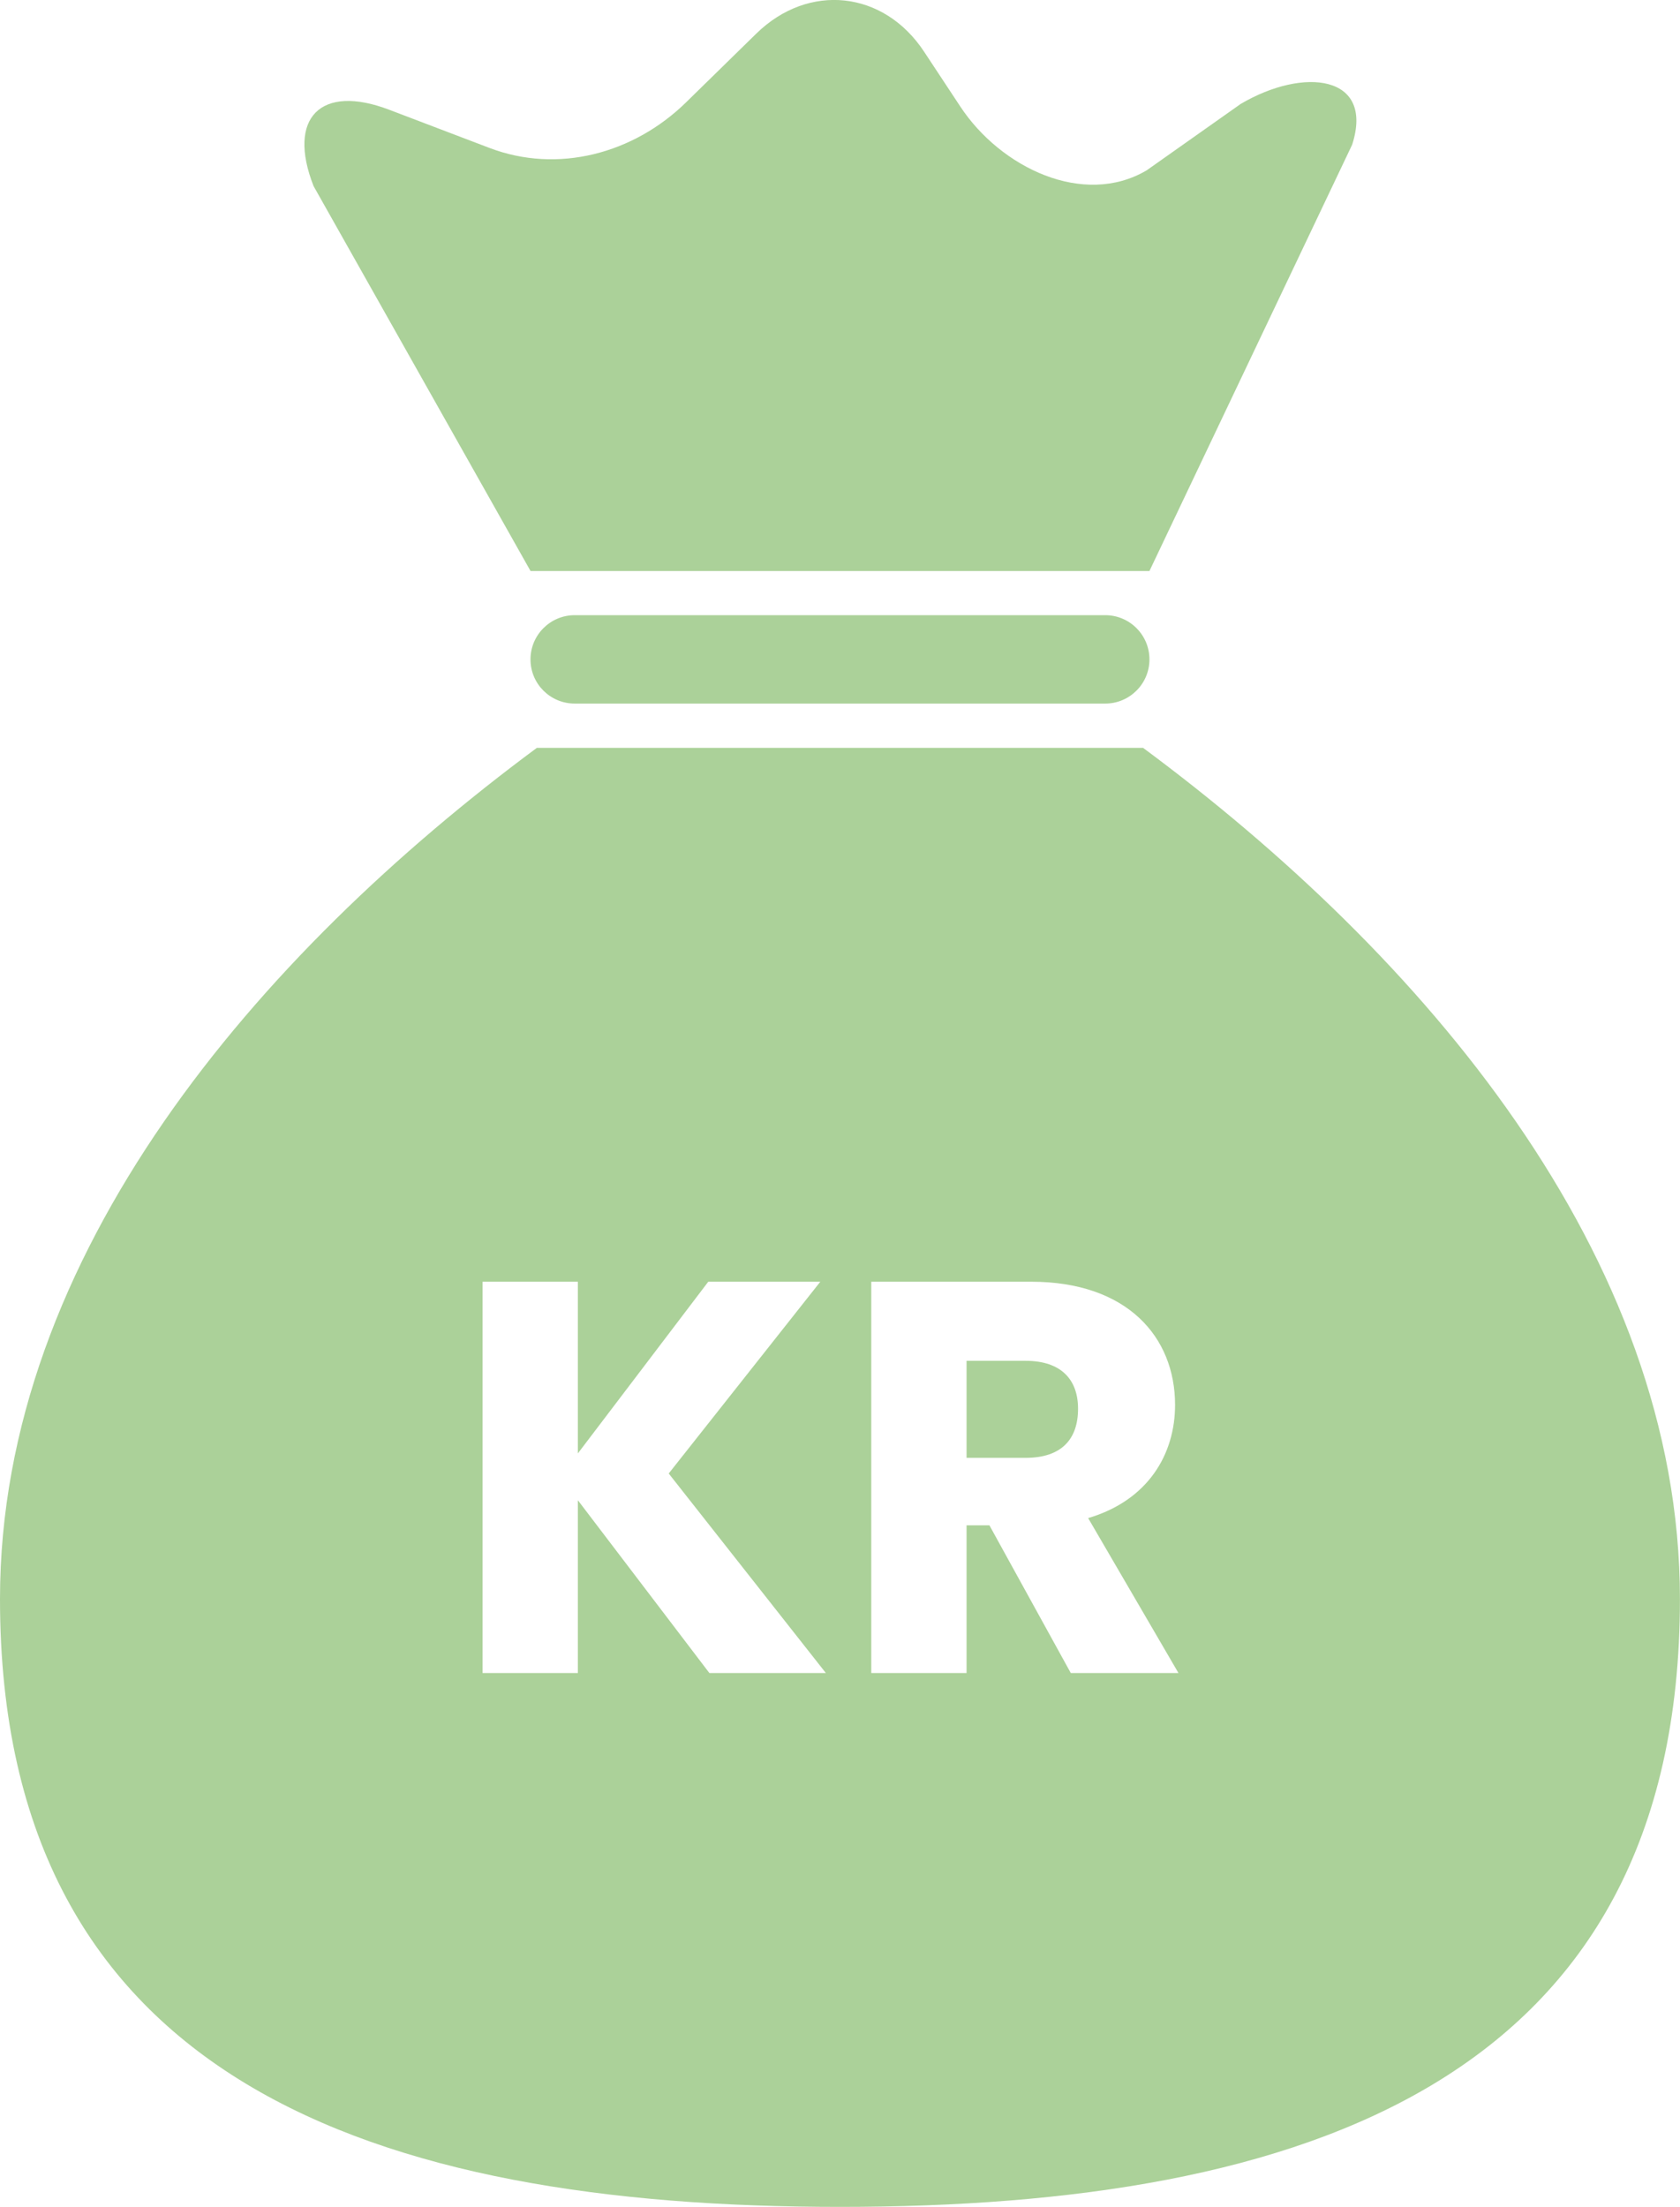 <svg xmlns="http://www.w3.org/2000/svg" xmlns:xlink="http://www.w3.org/1999/xlink" id="Layer_1" data-name="Layer 1" viewBox="0 0 272.73 358.24"><defs><style>      .cls-1 {        fill: #abd199;      }      .cls-2 {        clip-path: url(#clippath);      }      .cls-3 {        fill: none;      }    </style><clipPath id="clippath"><rect class="cls-3" width="272.73" height="358.24"></rect></clipPath></defs><g class="cls-2"><path class="cls-1" d="M86.12,92.69h100.48L219.51,23.48c3.63-11.33-7.87-12.65-18.11-6.6l-15.25,10.77c-10.24,6.04-23.7-.42-30.25-10.35l-5.89-8.92c-6.55-9.92-18.75-11.23-27.25-2.91l-11.39,11.15c-8.5,8.32-20.8,11.63-31.92,7.39l-16.28-6.2c-11.11-4.23-16.61,1.31-12.27,12.39l35.22,62.48Z"></path><path class="cls-1" d="M173.83,271.58l-13.21-23.98h-3.71v23.98h-15.47v-63.52h25.97c15.57,0,23.35,8.96,23.35,20,0,7.96-4.34,15.48-14.11,18.37l14.66,25.15h-17.47Zm-58.67,0l-21.35-28.05v28.05h-15.47v-63.52h15.47v27.87l21.17-27.87h18.19l-24.61,31.13,25.51,32.39h-18.91ZM185.58,121.4H87.15C41.91,154.93,0,203.64,0,259.55,0,337.84,61.05,358.24,136.36,358.24s136.36-20.4,136.36-98.68c0-55.91-41.91-104.63-87.15-138.16"></path><path class="cls-1" d="M93.3,99.86c-3.96,0-7.18,3.21-7.18,7.18s3.21,7.17,7.18,7.17h86.12c3.96,0,7.18-3.21,7.18-7.17s-3.21-7.18-7.18-7.18H93.3Z"></path><path class="cls-1" d="M166.5,220.9h-9.59v15.75h9.59c5.79,0,8.51-2.99,8.51-7.97,0-4.7-2.71-7.78-8.51-7.78"></path></g></svg>